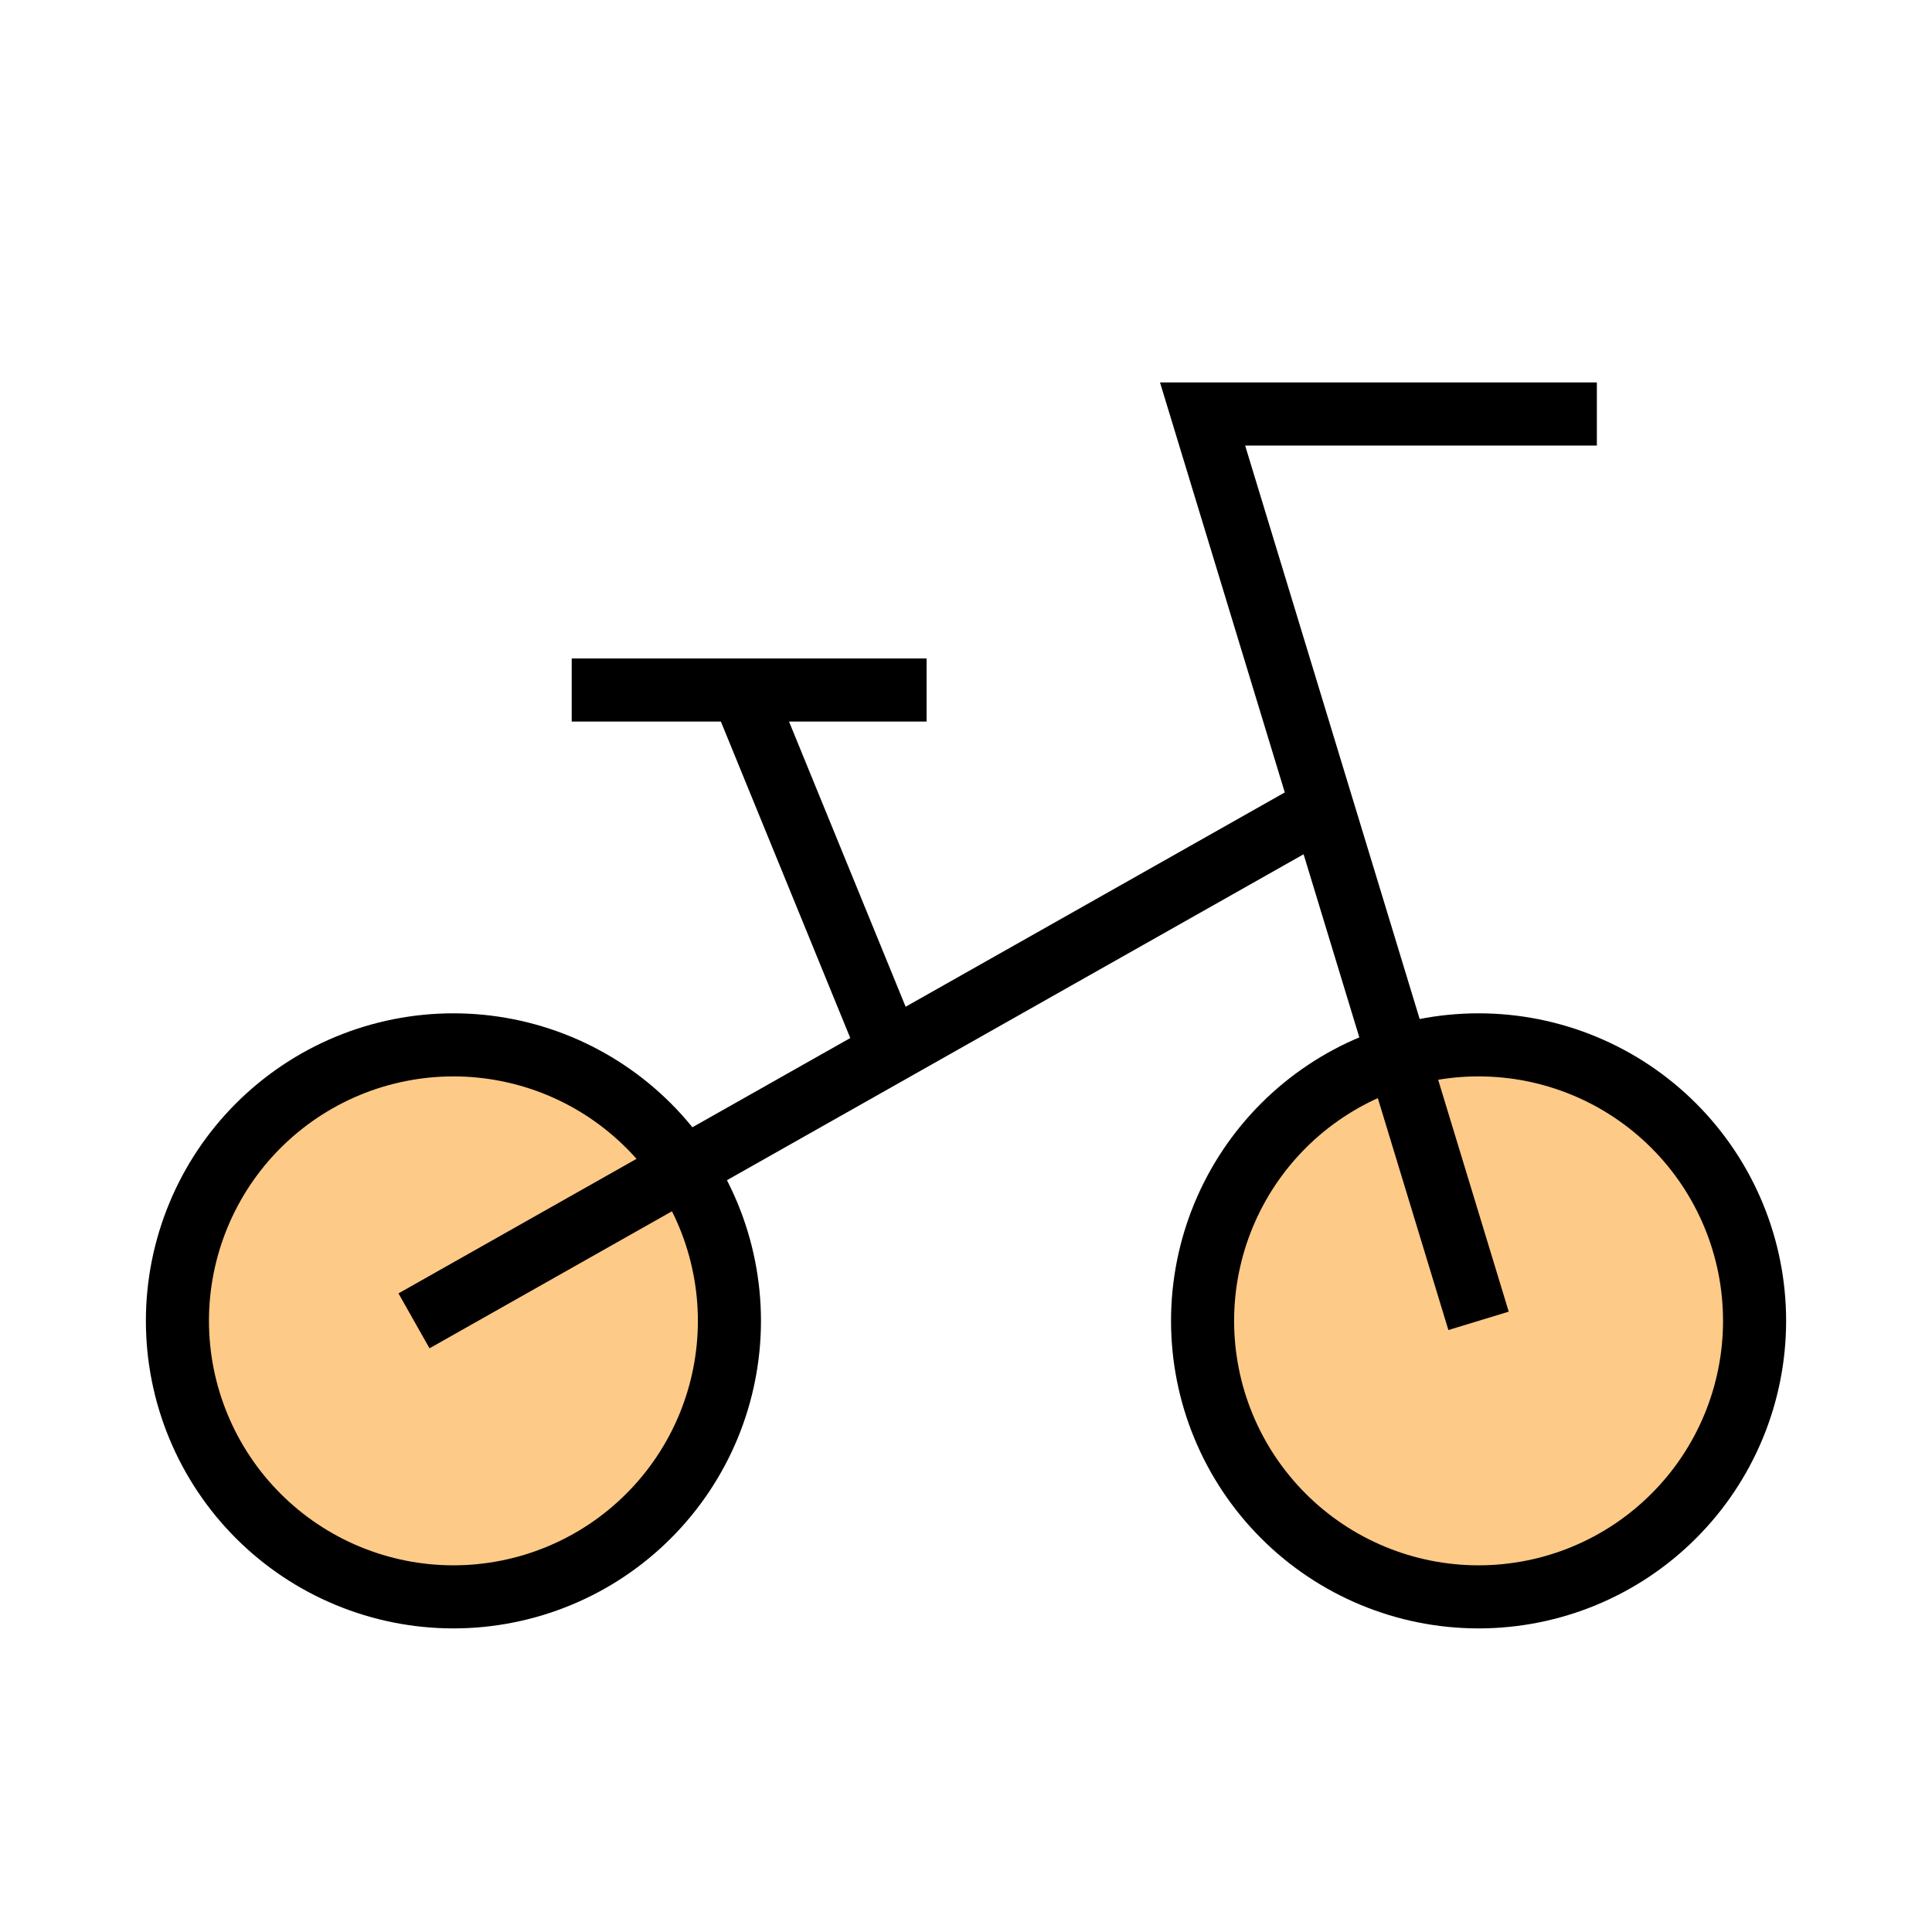 <svg width="60" height="60" viewBox="0 0 60 60" fill="none" xmlns="http://www.w3.org/2000/svg">
<path d="M37.347 41.02C37.347 43.294 38.25 45.474 39.858 47.081C41.465 48.689 43.645 49.592 45.918 49.592C48.192 49.592 50.372 48.689 51.979 47.081C53.587 45.474 54.49 43.294 54.49 41.02C54.49 38.747 53.587 36.567 51.979 34.959C50.372 33.352 48.192 32.449 45.918 32.449C43.645 32.449 41.465 33.352 39.858 34.959C38.25 36.567 37.347 38.747 37.347 41.02Z" fill="#FEBD69" fill-opacity="0.8"/>
<path d="M5.51 41.02C5.51 42.146 5.732 43.261 6.163 44.3C6.593 45.34 7.225 46.285 8.021 47.081C8.817 47.877 9.762 48.509 10.802 48.939C11.841 49.37 12.956 49.592 14.082 49.592C15.207 49.592 16.322 49.37 17.362 48.939C18.402 48.509 19.347 47.877 20.142 47.081C20.939 46.285 21.57 45.34 22.001 44.3C22.431 43.261 22.653 42.146 22.653 41.02C22.653 39.895 22.431 38.78 22.001 37.74C21.57 36.7 20.939 35.755 20.142 34.959C19.347 34.164 18.402 33.532 17.362 33.101C16.322 32.671 15.207 32.449 14.082 32.449C12.956 32.449 11.841 32.671 10.802 33.101C9.762 33.532 8.817 34.164 8.021 34.959C7.225 35.755 6.593 36.7 6.163 37.74C5.732 38.78 5.51 39.895 5.51 41.02Z" fill="#FEBD69" fill-opacity="0.8"/>
<path d="M37.347 41.02C37.347 43.294 38.25 45.474 39.858 47.081C41.465 48.689 43.645 49.592 45.918 49.592C48.192 49.592 50.372 48.689 51.979 47.081C53.587 45.474 54.49 43.294 54.49 41.02C54.49 38.747 53.587 36.567 51.979 34.959C50.372 33.352 48.192 32.449 45.918 32.449C43.645 32.449 41.465 33.352 39.858 34.959C38.25 36.567 37.347 38.747 37.347 41.02Z" stroke="black" stroke-width="1.959"/>
<path d="M5.51 41.02C5.51 42.146 5.732 43.261 6.163 44.3C6.593 45.34 7.225 46.285 8.021 47.081C8.817 47.877 9.762 48.509 10.802 48.939C11.841 49.37 12.956 49.592 14.082 49.592C15.207 49.592 16.322 49.37 17.362 48.939C18.402 48.509 19.347 47.877 20.142 47.081C20.939 46.285 21.57 45.34 22.001 44.3C22.431 43.261 22.653 42.146 22.653 41.02C22.653 39.895 22.431 38.78 22.001 37.74C21.57 36.7 20.939 35.755 20.142 34.959C19.347 34.164 18.402 33.532 17.362 33.101C16.322 32.671 15.207 32.449 14.082 32.449C12.956 32.449 11.841 32.671 10.802 33.101C9.762 33.532 8.817 34.164 8.021 34.959C7.225 35.755 6.593 36.7 6.163 37.74C5.732 38.78 5.51 39.895 5.51 41.02Z" stroke="black" stroke-width="1.959"/>
<path d="M27.551 32.449L23.045 21.429" stroke="black" stroke-width="1.959"/>
<path d="M28.776 21.429H17.755" stroke="black" stroke-width="1.959"/>
<path d="M45.918 41.02L37.347 12.857H49.592" stroke="black" stroke-width="1.959"/>
<path d="M12.857 41.02L41.02 25.102" stroke="black" stroke-width="1.959"/>
</svg>
